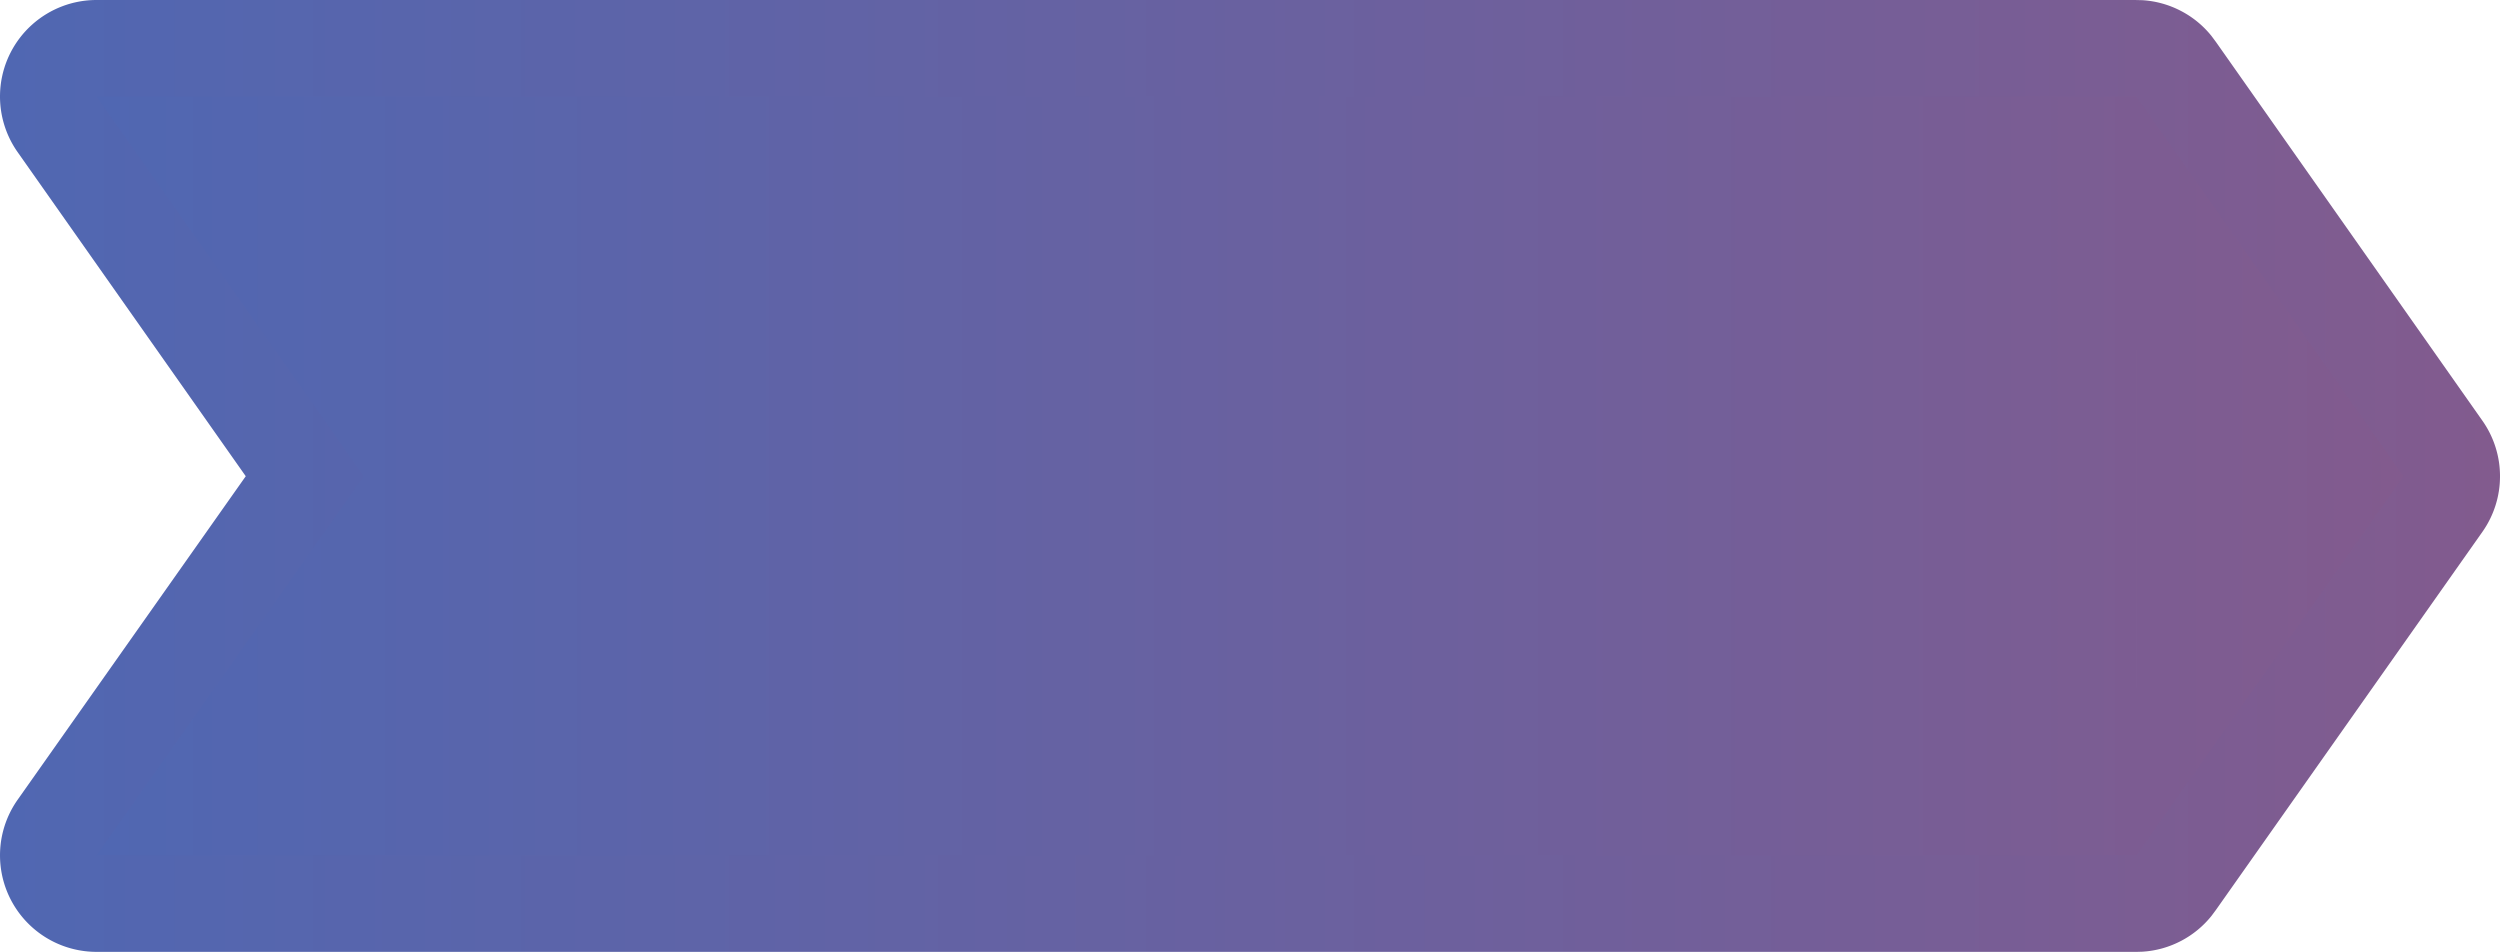 <svg xmlns="http://www.w3.org/2000/svg" width="207.22" height="78.899" xmlns:v="https://vecta.io/nano"><linearGradient id="A" gradientUnits="userSpaceOnUse" x1="0" y1="39.45" x2="207.221" y2="39.45"><stop offset="0" stop-color="#5067b2"/><stop offset="1" stop-color="#825b8e"/></linearGradient><path fill="url(#A)" d="M177.066 78.9c-.033 0-.068-.002-.102-.002H8a8 8 0 0 1-6.538-12.609L20.37 39.473 1.458 12.604A8 8 0 0 1 8 0h168.963l.621.016a7.95 7.95 0 0 1 3.168.879 7.93 7.93 0 0 1 2.555 2.089l.375.504 22.082 31.386a8 8 0 0 1-.004 9.212l-22.084 31.333-.373.502c-.701.871-1.555 1.561-2.492 2.055-.977.516-2.072.838-3.236.908l-.509.016zM23.43 62.898h149.496l16.51-23.426L172.922 16H23.415l13.283 18.872a8 8 0 0 1-.004 9.215L23.43 62.898z"/><linearGradient id="B" gradientUnits="userSpaceOnUse" x1="8" y1="39.449" x2="199.221" y2="39.449"><stop offset="0" stop-color="#5067b2"/><stop offset="1" stop-color="#825b8e"/></linearGradient><path fill="url(#B)" d="M177.074 8l22.146 31.477-22.146 31.422m0-62.899H8l22.157 31.477L8 70.898h169.075"/></svg>